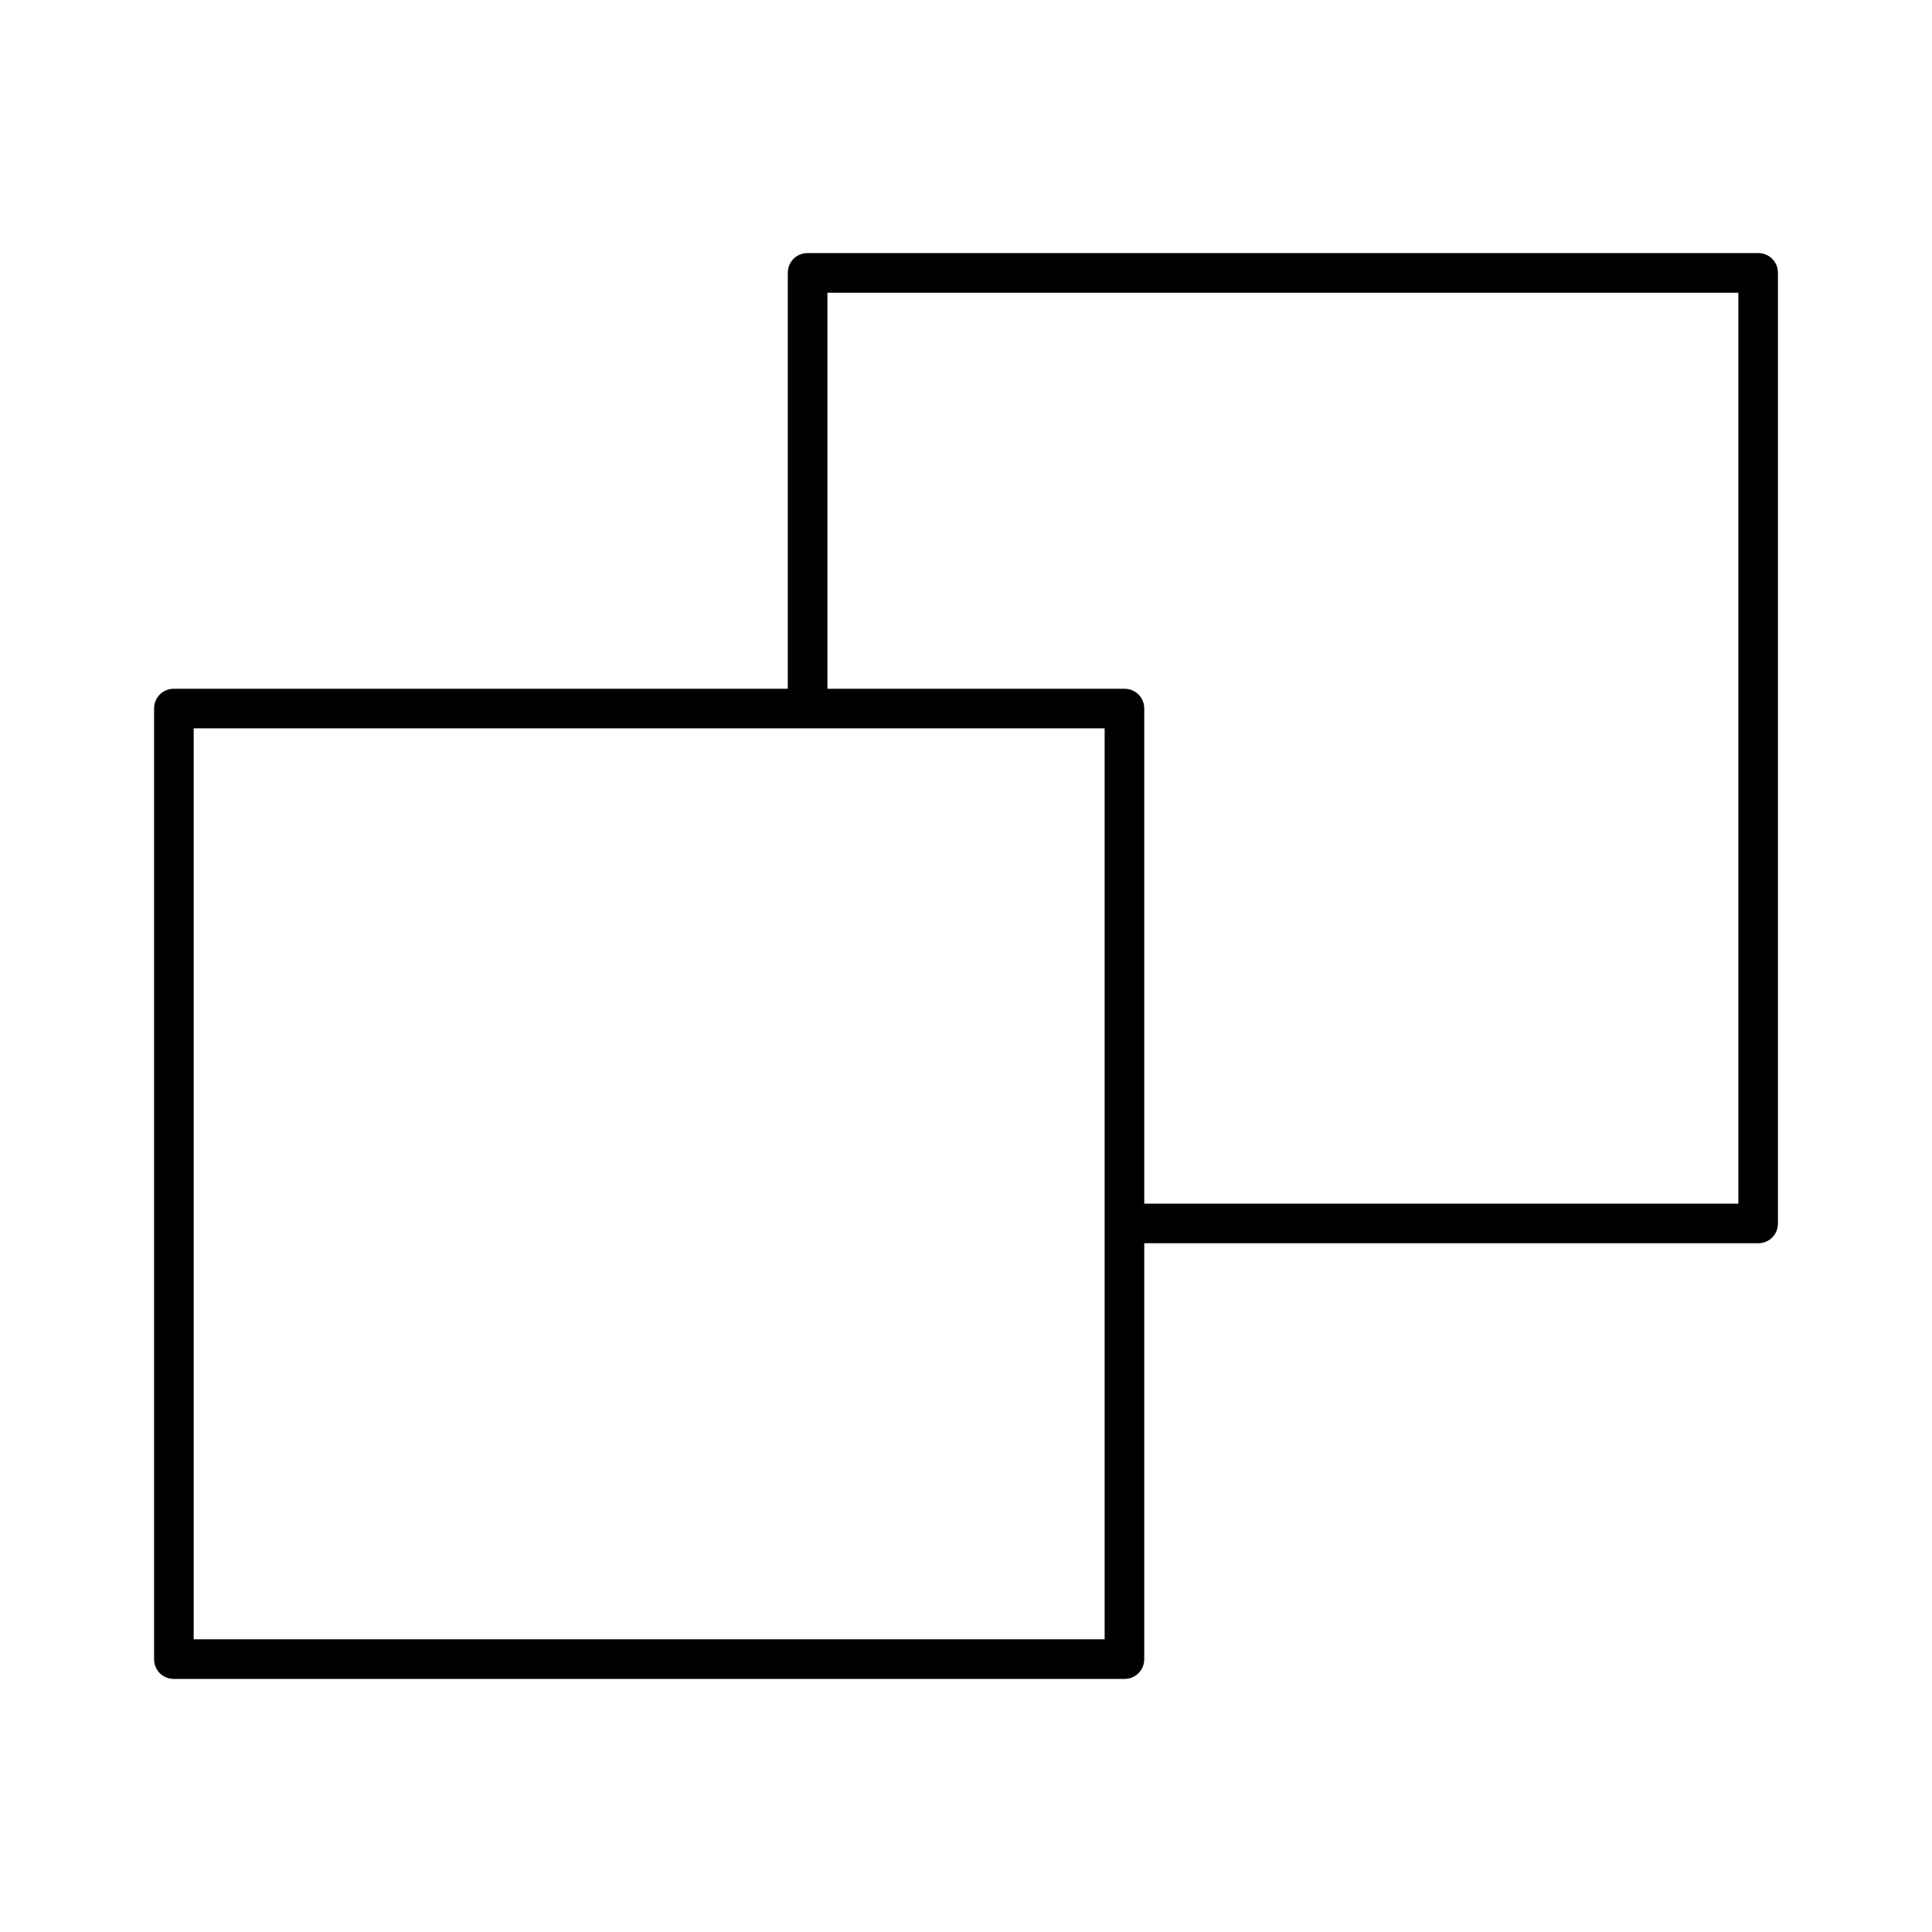 <?xml version="1.0" encoding="UTF-8"?>
<!-- Uploaded to: SVG Repo, www.svgrepo.com, Generator: SVG Repo Mixer Tools -->
<svg fill="#000000" width="800px" height="800px" version="1.1" viewBox="144 144 512 512" xmlns="http://www.w3.org/2000/svg">
 <path d="m609.92 211.07h-251.9c-2.938 0-5.246 2.309-5.246 5.246l-0.004 110.21h-162.69c-2.938 0-5.246 2.309-5.246 5.246v251.91c-0.004 2.938 2.309 5.246 5.246 5.246h251.91c2.938 0 5.246-2.309 5.246-5.246v-110.21h162.69c2.938 0 5.246-2.309 5.246-5.246v-251.91c0.004-2.941-2.305-5.25-5.246-5.25zm-173.18 367.36h-241.41v-241.41h241.41zm167.94-115.45h-157.44v-131.2c0-2.938-2.309-5.246-5.246-5.246h-78.719l-0.004-104.96h241.41z"/>
</svg>